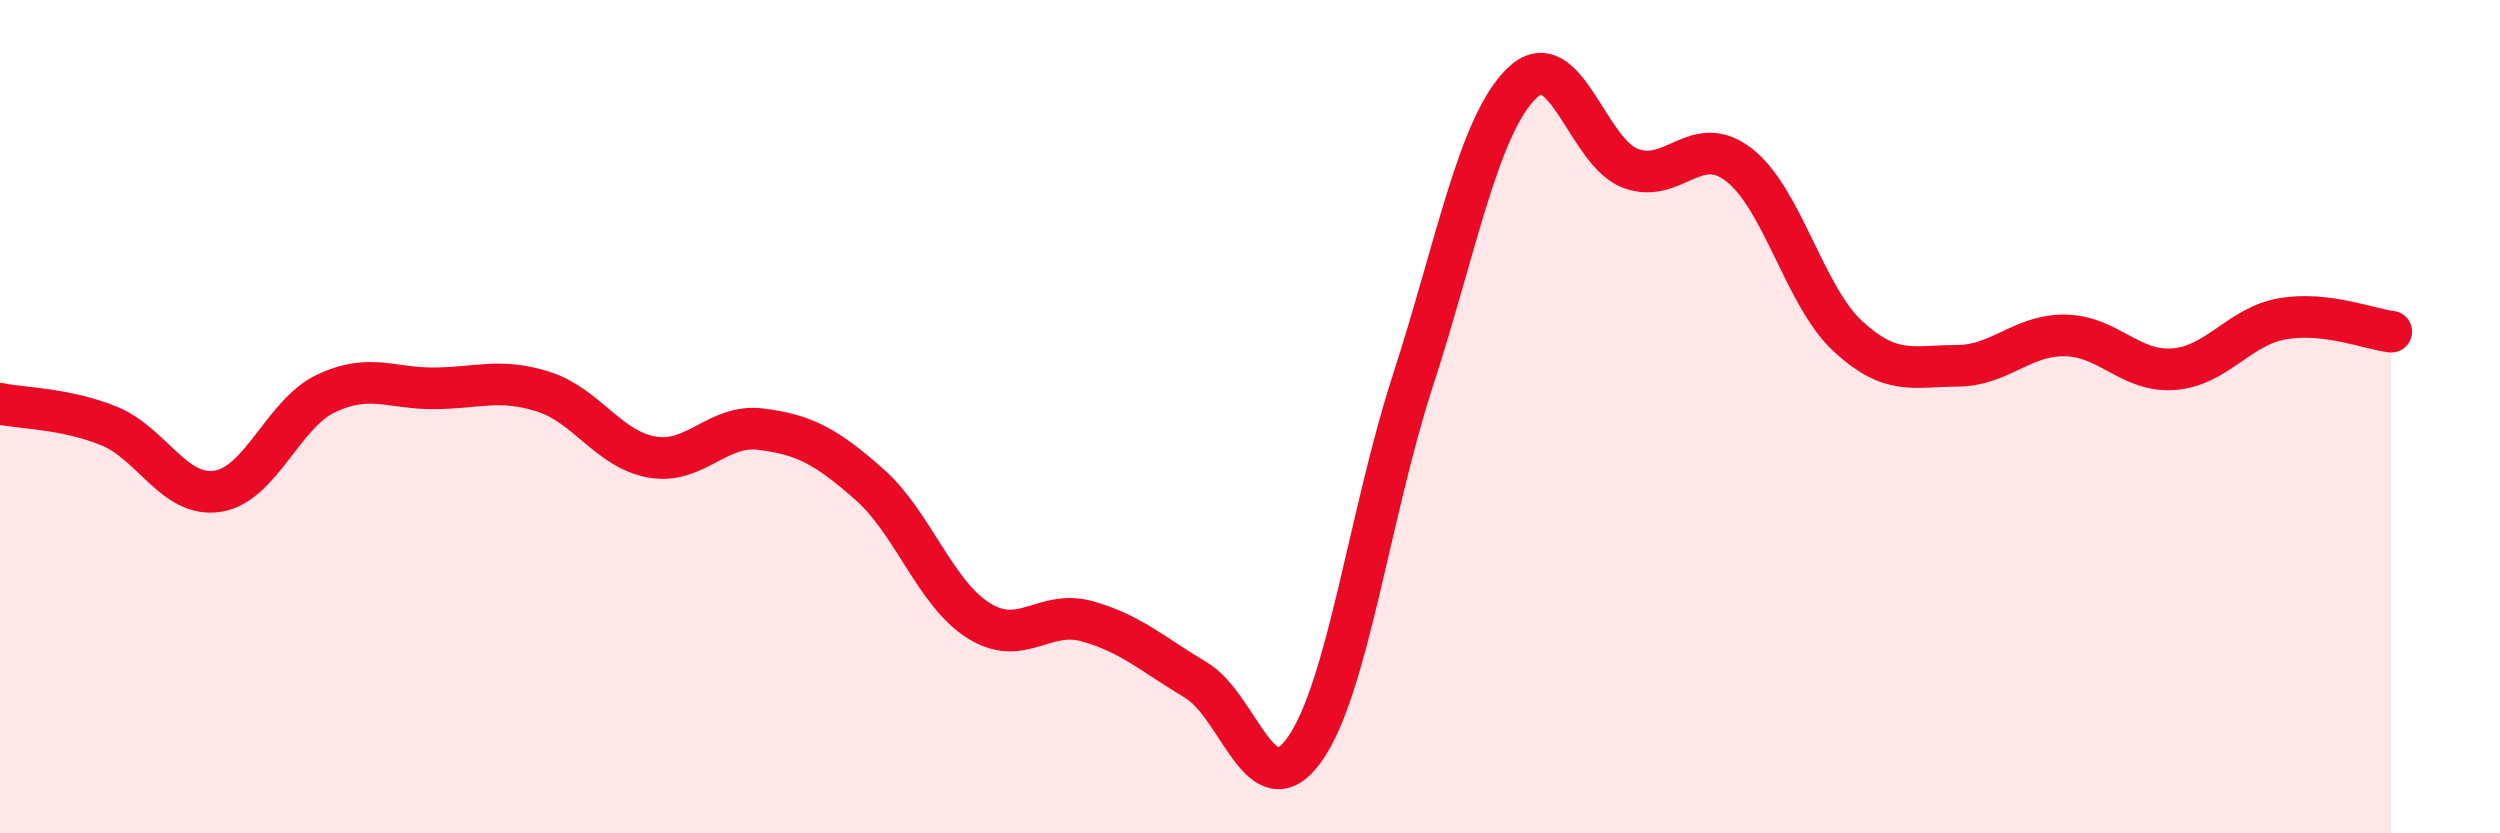 
    <svg width="60" height="20" viewBox="0 0 60 20" xmlns="http://www.w3.org/2000/svg">
      <path
        d="M 0,9.69 C 0.52,9.8 1.57,9.8 2.61,10.22 C 3.65,10.64 4.18,11.95 5.22,11.79 C 6.26,11.63 6.79,9.93 7.83,9.44 C 8.87,8.95 9.39,9.33 10.43,9.32 C 11.47,9.31 12,9.07 13.04,9.4 C 14.08,9.73 14.61,10.79 15.65,10.97 C 16.69,11.15 17.22,10.17 18.26,10.3 C 19.3,10.43 19.83,10.71 20.87,11.63 C 21.91,12.55 22.44,14.23 23.48,14.89 C 24.52,15.55 25.05,14.62 26.09,14.91 C 27.13,15.2 27.66,15.7 28.7,16.32 C 29.74,16.94 30.26,19.44 31.3,18 C 32.34,16.56 32.87,12.33 33.91,9.13 C 34.95,5.93 35.48,3.02 36.52,2 C 37.56,0.98 38.09,3.65 39.13,4.04 C 40.17,4.43 40.7,3.15 41.74,3.96 C 42.78,4.77 43.31,7.11 44.35,8.07 C 45.39,9.03 45.92,8.78 46.96,8.78 C 48,8.78 48.53,8.03 49.57,8.05 C 50.61,8.07 51.13,8.94 52.17,8.86 C 53.21,8.78 53.74,7.83 54.78,7.65 C 55.82,7.47 56.87,7.9 57.39,7.96L57.39 20L0 20Z"
        fill="#EB0A25"
        opacity="0.1"
        stroke-linecap="round"
        stroke-linejoin="round"
      />
      <path
        d="M 0,9.69 C 0.52,9.8 1.57,9.8 2.61,10.22 C 3.65,10.64 4.18,11.95 5.22,11.79 C 6.26,11.63 6.79,9.93 7.83,9.44 C 8.87,8.95 9.39,9.33 10.43,9.32 C 11.47,9.31 12,9.07 13.04,9.4 C 14.08,9.73 14.61,10.79 15.65,10.97 C 16.69,11.15 17.22,10.17 18.26,10.3 C 19.3,10.43 19.83,10.71 20.87,11.63 C 21.91,12.55 22.44,14.23 23.48,14.89 C 24.52,15.55 25.05,14.62 26.09,14.91 C 27.13,15.2 27.66,15.7 28.7,16.32 C 29.74,16.94 30.26,19.44 31.3,18 C 32.34,16.56 32.87,12.33 33.91,9.13 C 34.95,5.93 35.48,3.02 36.52,2 C 37.56,0.98 38.09,3.65 39.13,4.04 C 40.17,4.43 40.7,3.15 41.74,3.96 C 42.78,4.77 43.31,7.11 44.35,8.07 C 45.39,9.03 45.92,8.78 46.96,8.78 C 48,8.78 48.53,8.03 49.57,8.05 C 50.61,8.07 51.13,8.94 52.17,8.86 C 53.21,8.78 53.74,7.83 54.78,7.65 C 55.82,7.47 56.87,7.9 57.39,7.96"
        stroke="#EB0A25"
        stroke-width="1"
        fill="none"
        stroke-linecap="round"
        stroke-linejoin="round"
      />
    </svg>
  